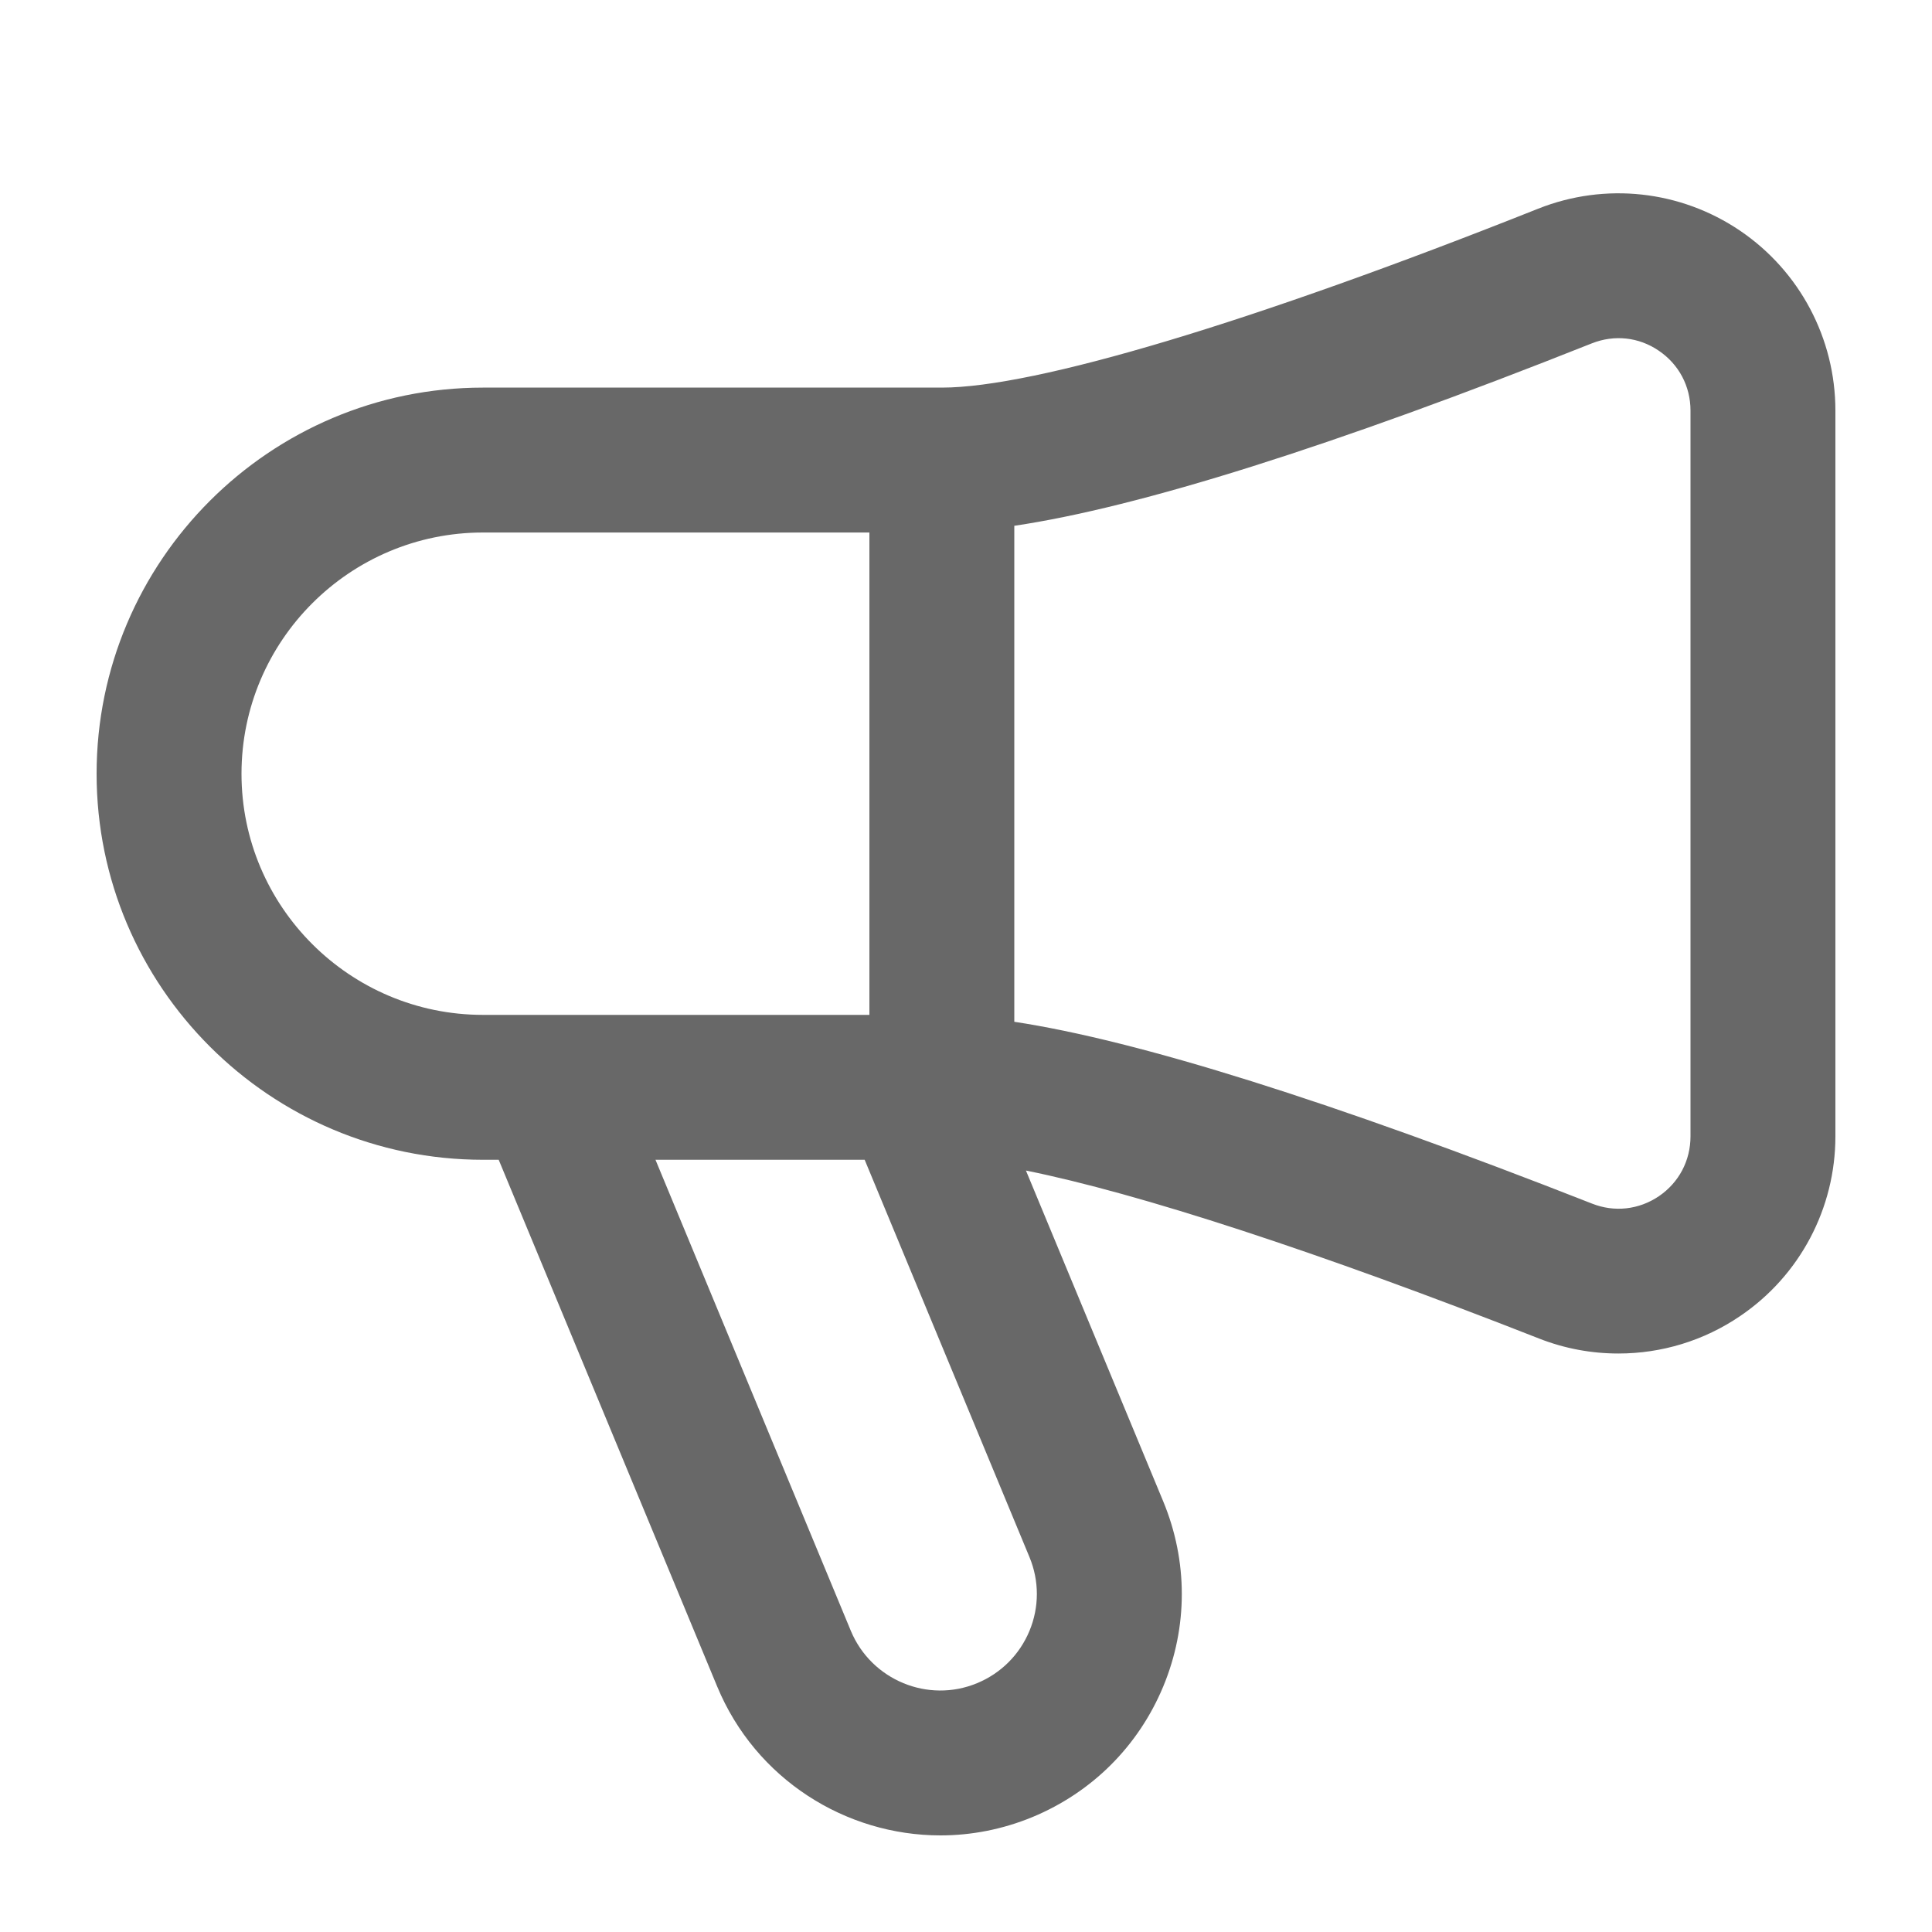 <?xml version="1.0" encoding="UTF-8"?><svg width="40" height="40" viewBox="0 0 40 40" fill="none" xmlns="http://www.w3.org/2000/svg">
<path d="M36.027 4.777C34.793 3.941 33.234 3.77 31.848 4.32C25.928 6.676 21.426 8.025 19.5 8.025H10C5.588 8.025 2 11.611 2 16.02C2 20.426 5.588 24.012 10 24.012H10.325L14.848 34.916C15.645 36.838 17.51 38 19.471 38C20.107 38 20.754 37.877 21.379 37.619C22.611 37.107 23.572 36.148 24.084 34.916C24.596 33.682 24.596 32.324 24.084 31.086L21.241 24.235C23.57 24.704 27.277 25.911 31.865 27.713C32.397 27.922 32.953 28.023 33.508 28.023C34.397 28.023 35.277 27.76 36.033 27.244C37.266 26.406 38 25.016 38 23.525V8.502C38 7.008 37.262 5.615 36.027 4.777ZM5 16.02C5 13.266 7.242 11.025 10 11.025H18V21.012H10C7.242 21.012 5 18.771 5 16.02ZM21.314 33.766C21.109 34.258 20.725 34.643 20.23 34.848C19.215 35.27 18.043 34.785 17.617 33.768L13.571 24.012H17.902L21.314 32.238C21.518 32.73 21.518 33.273 21.314 33.766ZM35 23.525C35 24.029 34.762 24.482 34.346 24.766C33.93 25.047 33.424 25.102 32.963 24.92C27.552 22.794 23.558 21.543 21 21.155V10.886C23.588 10.502 27.581 9.246 32.957 7.109C33.424 6.924 33.93 6.979 34.342 7.26C34.76 7.543 35 7.996 35 8.502L35 23.525Z" fill="#686868"/>
</svg>
